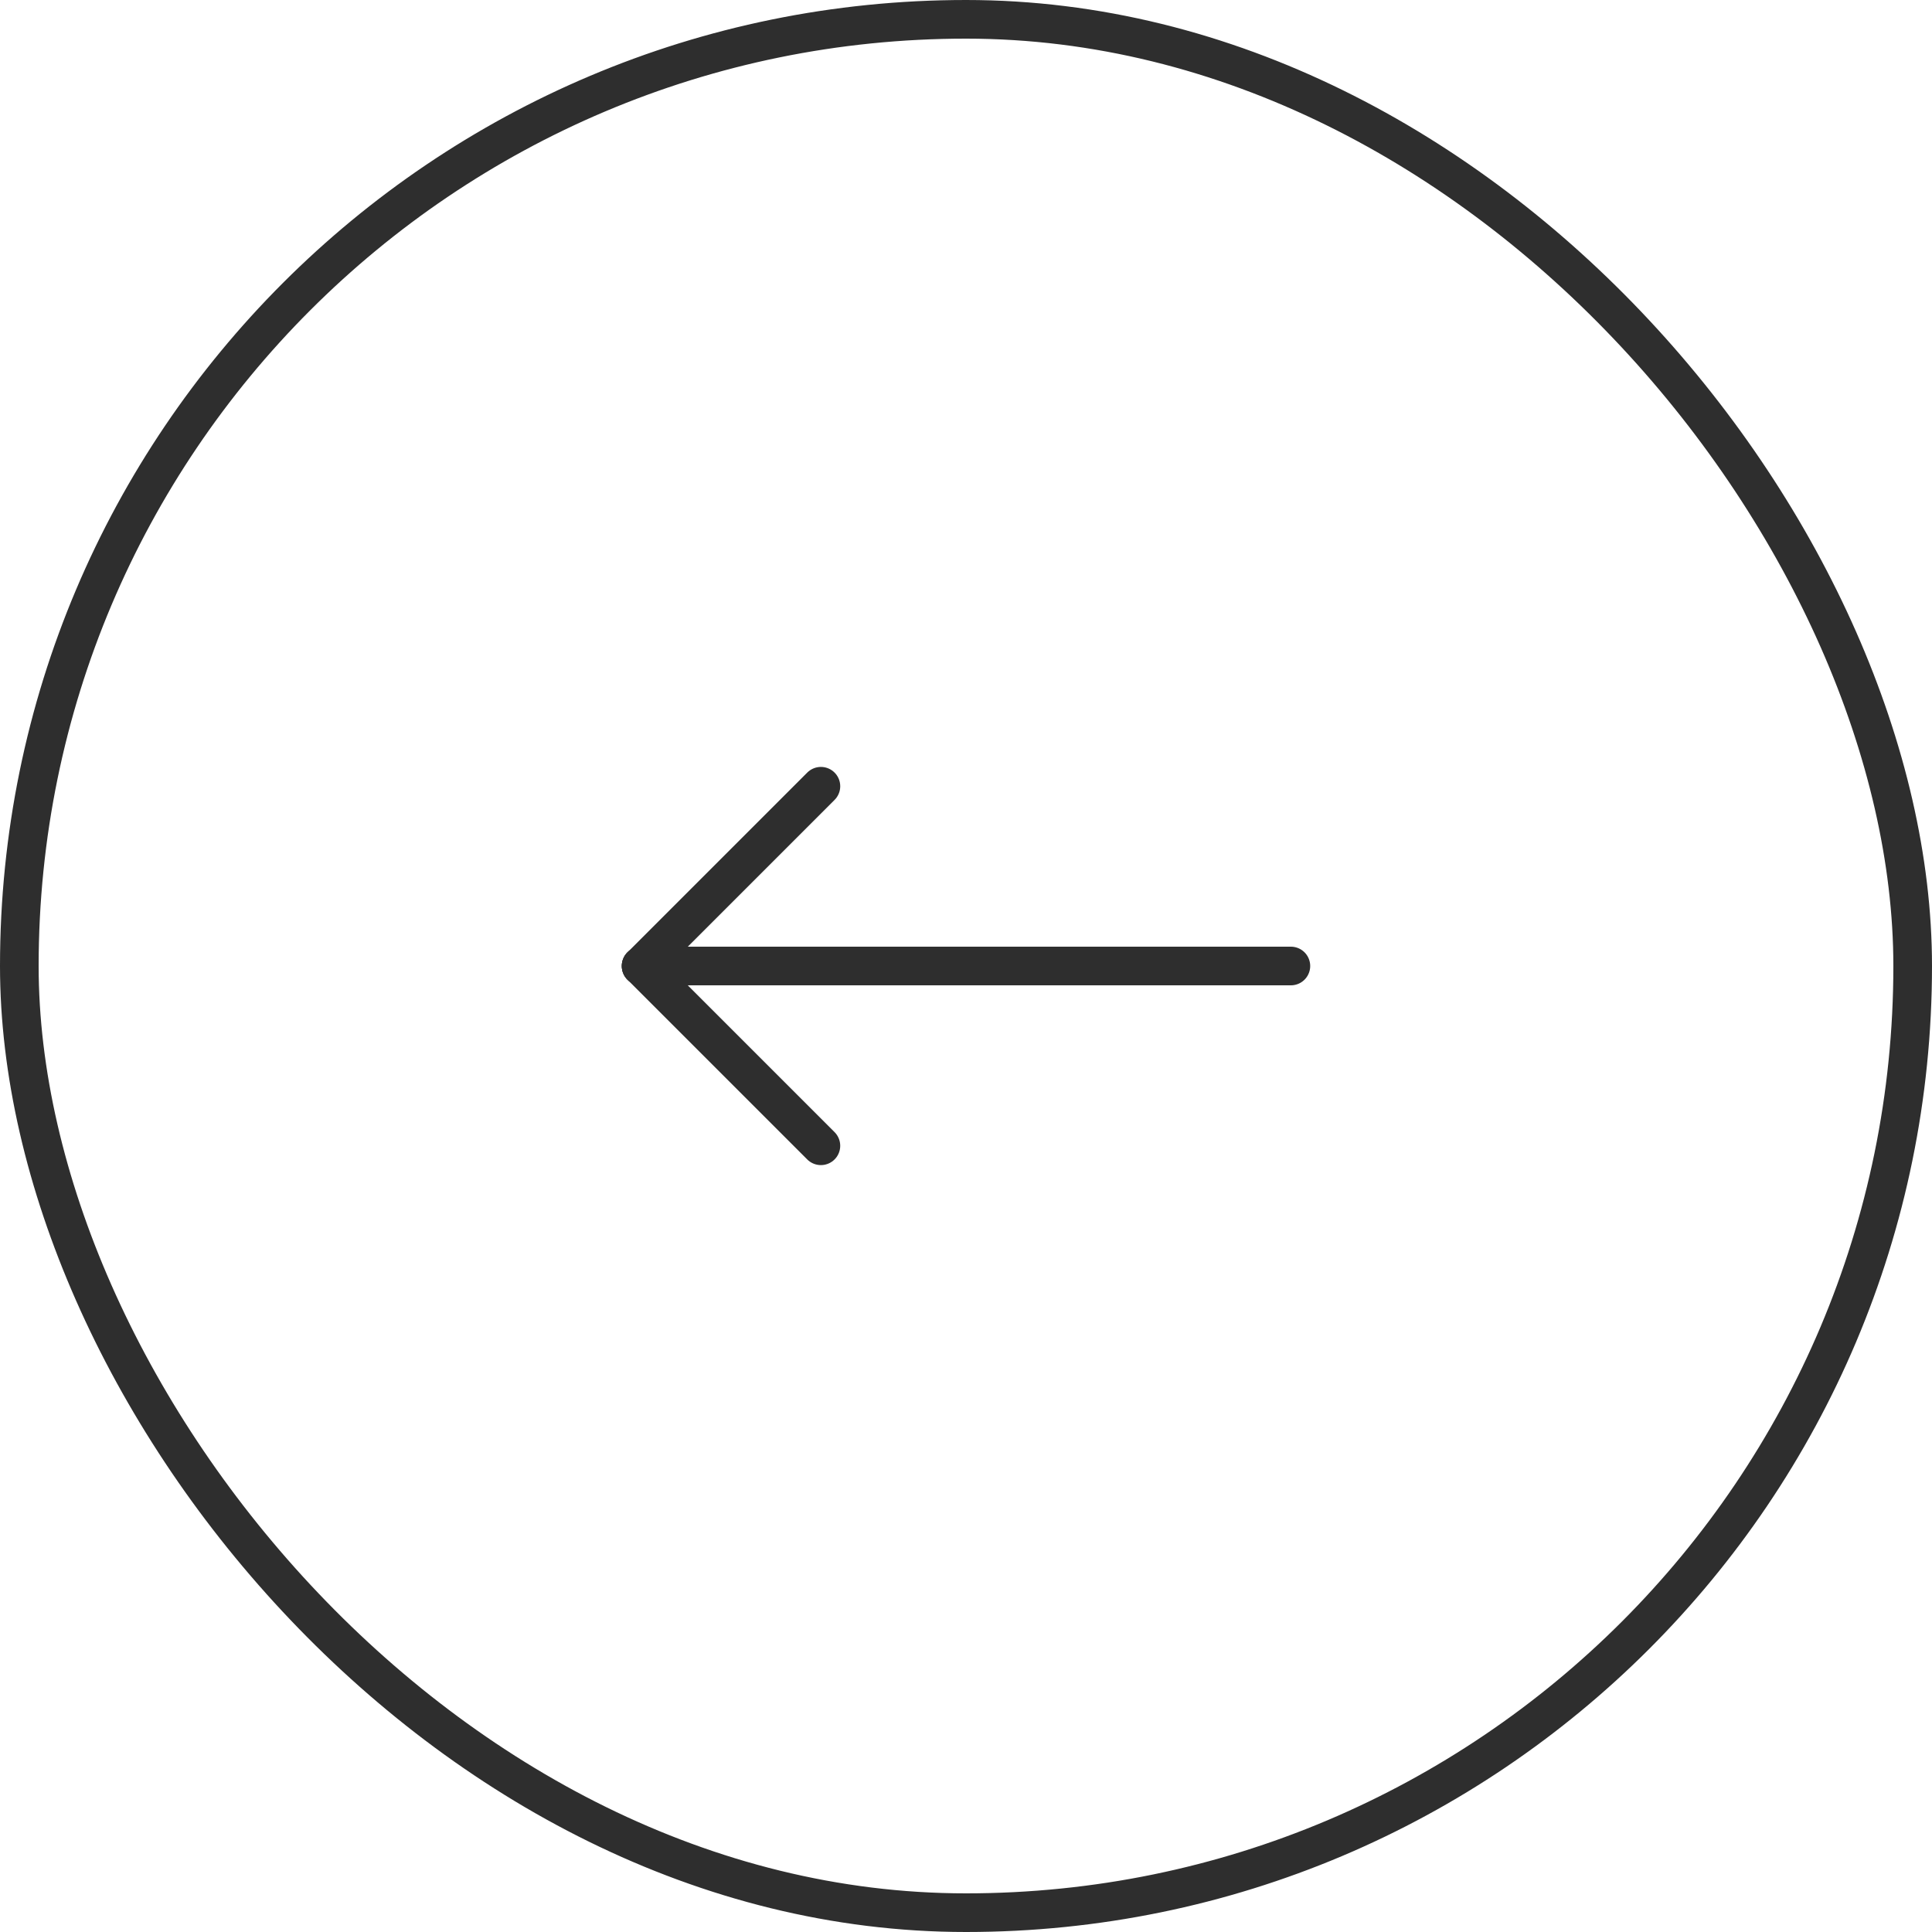 <svg xmlns="http://www.w3.org/2000/svg" id="Group_1836" data-name="Group 1836" width="50" height="50" viewBox="0 0 50 50"><g id="Rectangle_52" data-name="Rectangle 52" fill="none" stroke="#2e2e2e" stroke-width="1"><rect width="50" height="50" rx="25" stroke="none"></rect><rect x="0.5" y="0.5" width="49" height="49" rx="24.5" fill="none"></rect></g><g id="Group_324" data-name="Group 324" transform="translate(16.592 20.348)"><g id="Group_311" data-name="Group 311" transform="translate(16.816) rotate(90)"><g id="Group_310" data-name="Group 310" transform="translate(4.652) rotate(90)"><line id="Line_1" data-name="Line 1" x2="16.816" fill="none" stroke="#2e2e2e" stroke-linecap="round" stroke-width="1"></line></g><line id="Line_17" data-name="Line 17" x2="6.58" transform="translate(4.652 16.816) rotate(-45)" fill="none" stroke="#2e2e2e" stroke-linecap="round" stroke-width="1"></line><line id="Line_18" data-name="Line 18" x2="6.58" transform="translate(0 12.163) rotate(45)" fill="none" stroke="#2e2e2e" stroke-linecap="round" stroke-width="1"></line></g></g></svg>